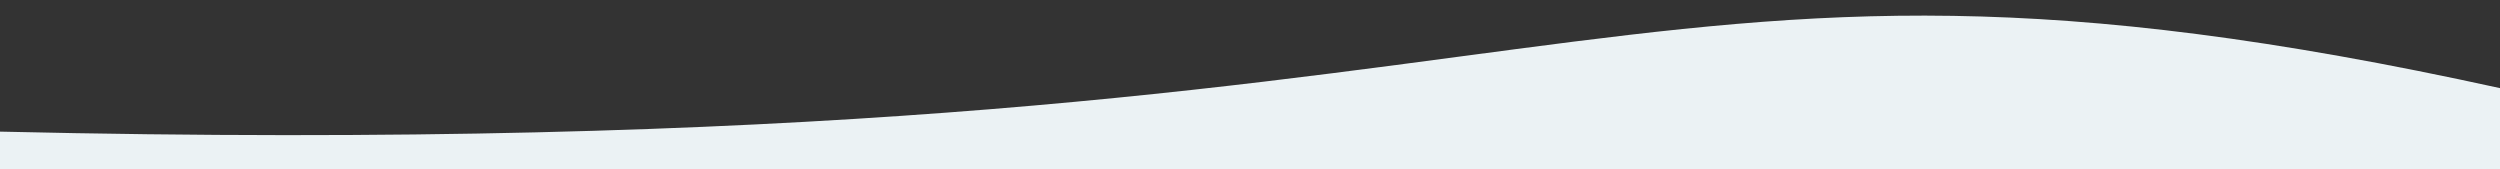 <?xml version="1.0" encoding="UTF-8"?> <svg xmlns="http://www.w3.org/2000/svg" width="1920" height="130" viewBox="0 0 1920 130" fill="none"><rect x="0" y="0" width="1920" height="130" fill="#333333" stroke="none"/> <g clip-path="url(#clip0)"> <path d="M1920 67.679C1220 -85.875 1246 130 0 101.088V130H1920V67.679Z" fill="#EBF2F4"></path> </g> <defs> <clipPath id="clip0"> <rect width="1920" height="130" fill="white"></rect> </clipPath> </defs> </svg> 